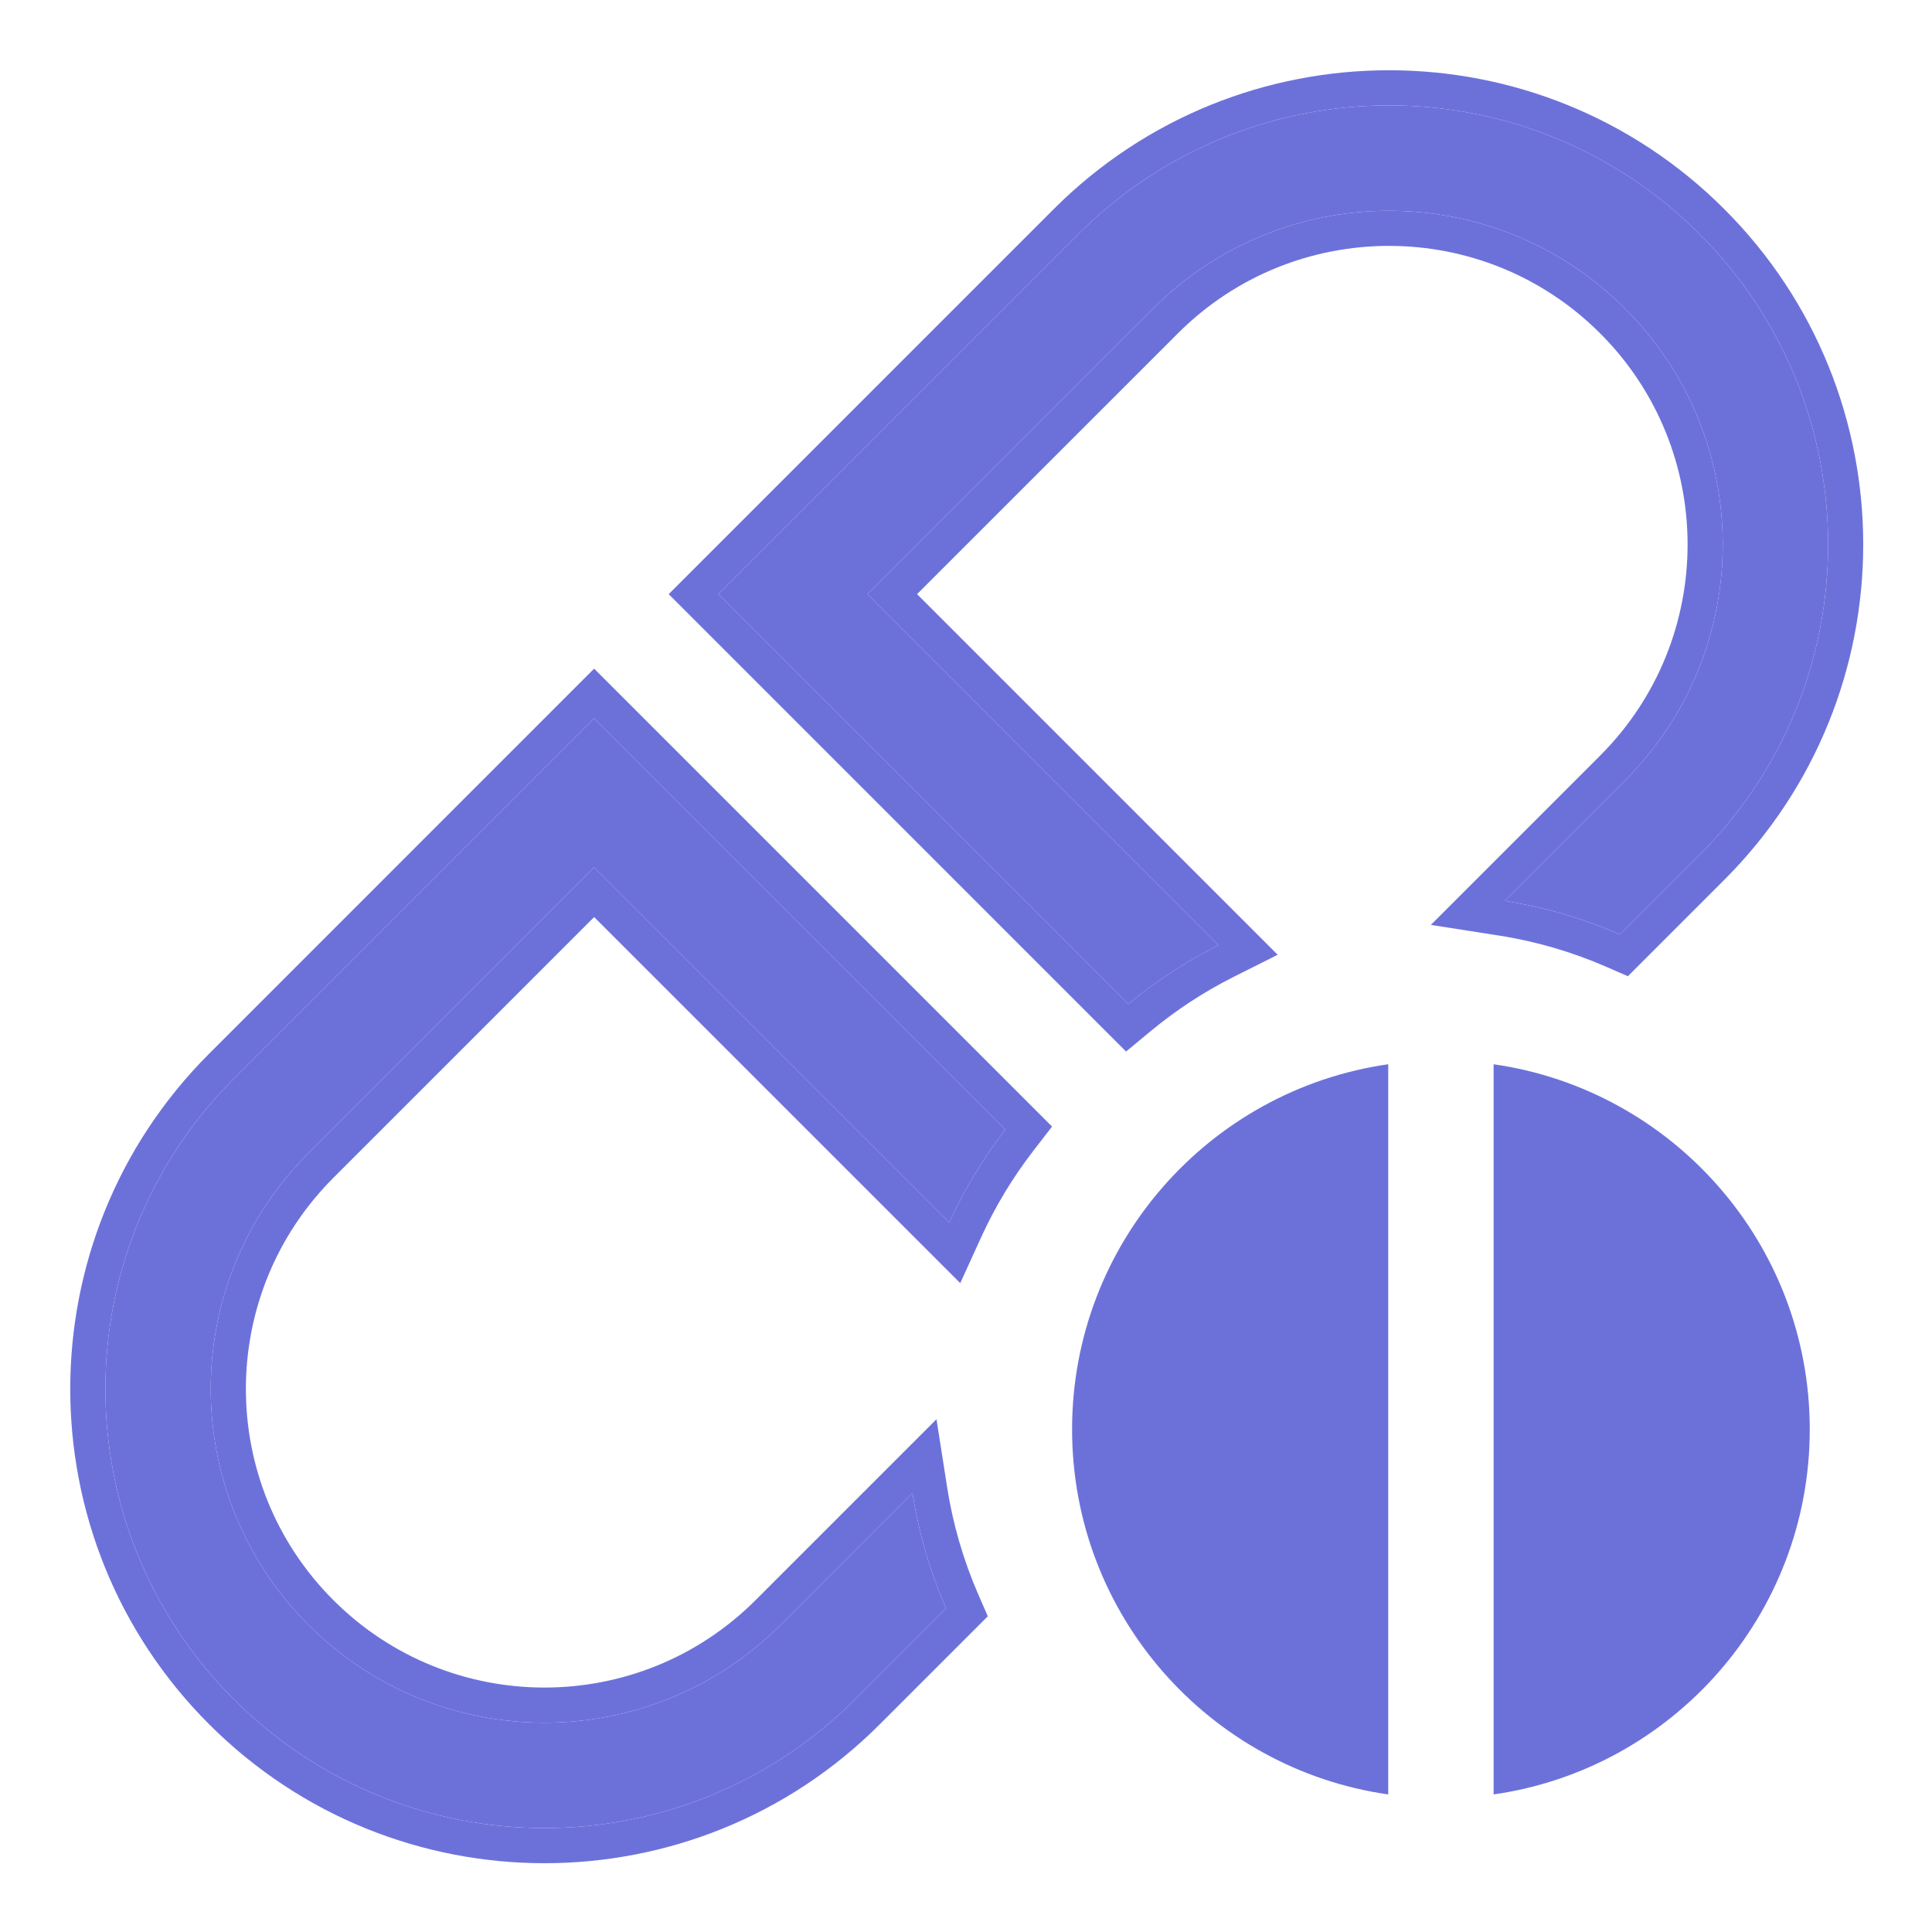 <?xml version="1.0" encoding="UTF-8"?> <svg xmlns="http://www.w3.org/2000/svg" width="55" height="55" viewBox="0 0 55 55" fill="none"> <path fill-rule="evenodd" clip-rule="evenodd" d="M34.686 26.908L24.693 16.914L32.825 8.782C36.535 5.073 42.55 5.073 46.26 8.782C49.97 12.492 49.97 18.508 46.26 22.218L42.831 25.646C43.981 25.826 45.083 26.151 46.117 26.602L48.381 24.339C53.263 19.457 53.263 11.543 48.381 6.661C43.499 1.78 35.585 1.78 30.703 6.661L20.45 16.914L32.12 28.584C32.905 27.933 33.766 27.369 34.686 26.908ZM26.932 45.787C26.481 44.752 26.156 43.651 25.976 42.5L22.218 46.259C18.508 49.969 12.492 49.969 8.782 46.259C5.072 42.549 5.072 36.534 8.782 32.824L16.914 24.692L27.024 34.802C27.455 33.857 27.993 32.969 28.62 32.156L16.914 20.45L6.661 30.703C1.78 35.584 1.78 43.499 6.661 48.38C11.543 53.262 19.457 53.262 24.339 48.38L26.932 45.787Z" fill="#6C71DA"></path> <path fill-rule="evenodd" clip-rule="evenodd" d="M46.26 22.218C49.97 18.508 49.97 12.492 46.26 8.782C42.55 5.073 36.535 5.073 32.825 8.782L24.693 16.914L34.686 26.908C34.375 27.064 34.071 27.231 33.774 27.41C33.193 27.76 32.64 28.153 32.12 28.584L20.45 16.914L30.703 6.661C35.585 1.78 43.499 1.78 48.381 6.661C53.263 11.543 53.263 19.457 48.381 24.339L46.117 26.602C45.441 26.308 44.736 26.066 44.007 25.885C43.621 25.788 43.229 25.709 42.831 25.646L46.26 22.218ZM26.107 16.914L36.373 27.18L35.134 27.802C34.282 28.229 33.485 28.751 32.758 29.354L32.056 29.935L19.036 16.914L29.996 5.954C35.268 0.682 43.816 0.682 49.088 5.954C54.36 11.226 54.36 19.774 49.088 25.046L46.343 27.791L45.718 27.519C44.761 27.102 43.741 26.801 42.676 26.634L40.733 26.33L45.553 21.51C48.872 18.191 48.872 12.809 45.553 9.49C42.233 6.17 36.851 6.17 33.532 9.49L26.107 16.914ZM16.914 24.692L8.782 32.824C5.072 36.534 5.072 42.549 8.782 46.259C12.492 49.969 18.508 49.969 22.218 46.259L25.976 42.5C26.038 42.898 26.118 43.291 26.214 43.676C26.396 44.405 26.637 45.111 26.932 45.787L24.339 48.38C19.457 53.262 11.543 53.262 6.661 48.38C1.78 43.499 1.78 35.584 6.661 30.703L16.914 20.45L28.62 32.156C28.205 32.694 27.83 33.264 27.498 33.862C27.328 34.168 27.17 34.482 27.024 34.802L16.914 24.692ZM16.914 26.107L9.49 33.531C6.17 36.851 6.17 42.233 9.49 45.552C12.809 48.871 18.191 48.871 21.51 45.552L26.66 40.402L26.964 42.346C27.131 43.41 27.432 44.43 27.849 45.388L28.121 46.012L25.046 49.087C19.774 54.36 11.226 54.36 5.954 49.087C0.682 43.816 0.682 35.268 5.954 29.996L16.914 19.035L29.95 32.071L29.412 32.767C28.831 33.521 28.333 34.342 27.934 35.217L27.336 36.528L16.914 26.107Z" fill="#6C71DA"></path> <path fill-rule="evenodd" clip-rule="evenodd" d="M39.52 30.297C34.431 31.025 30.52 35.401 30.52 40.691C30.52 45.98 34.431 50.356 39.52 51.084V30.297ZM51.52 40.691C51.52 45.98 47.608 50.356 42.52 51.084V30.297C47.608 31.025 51.52 35.401 51.52 40.691Z" fill="#6C71DA"></path> </svg> 